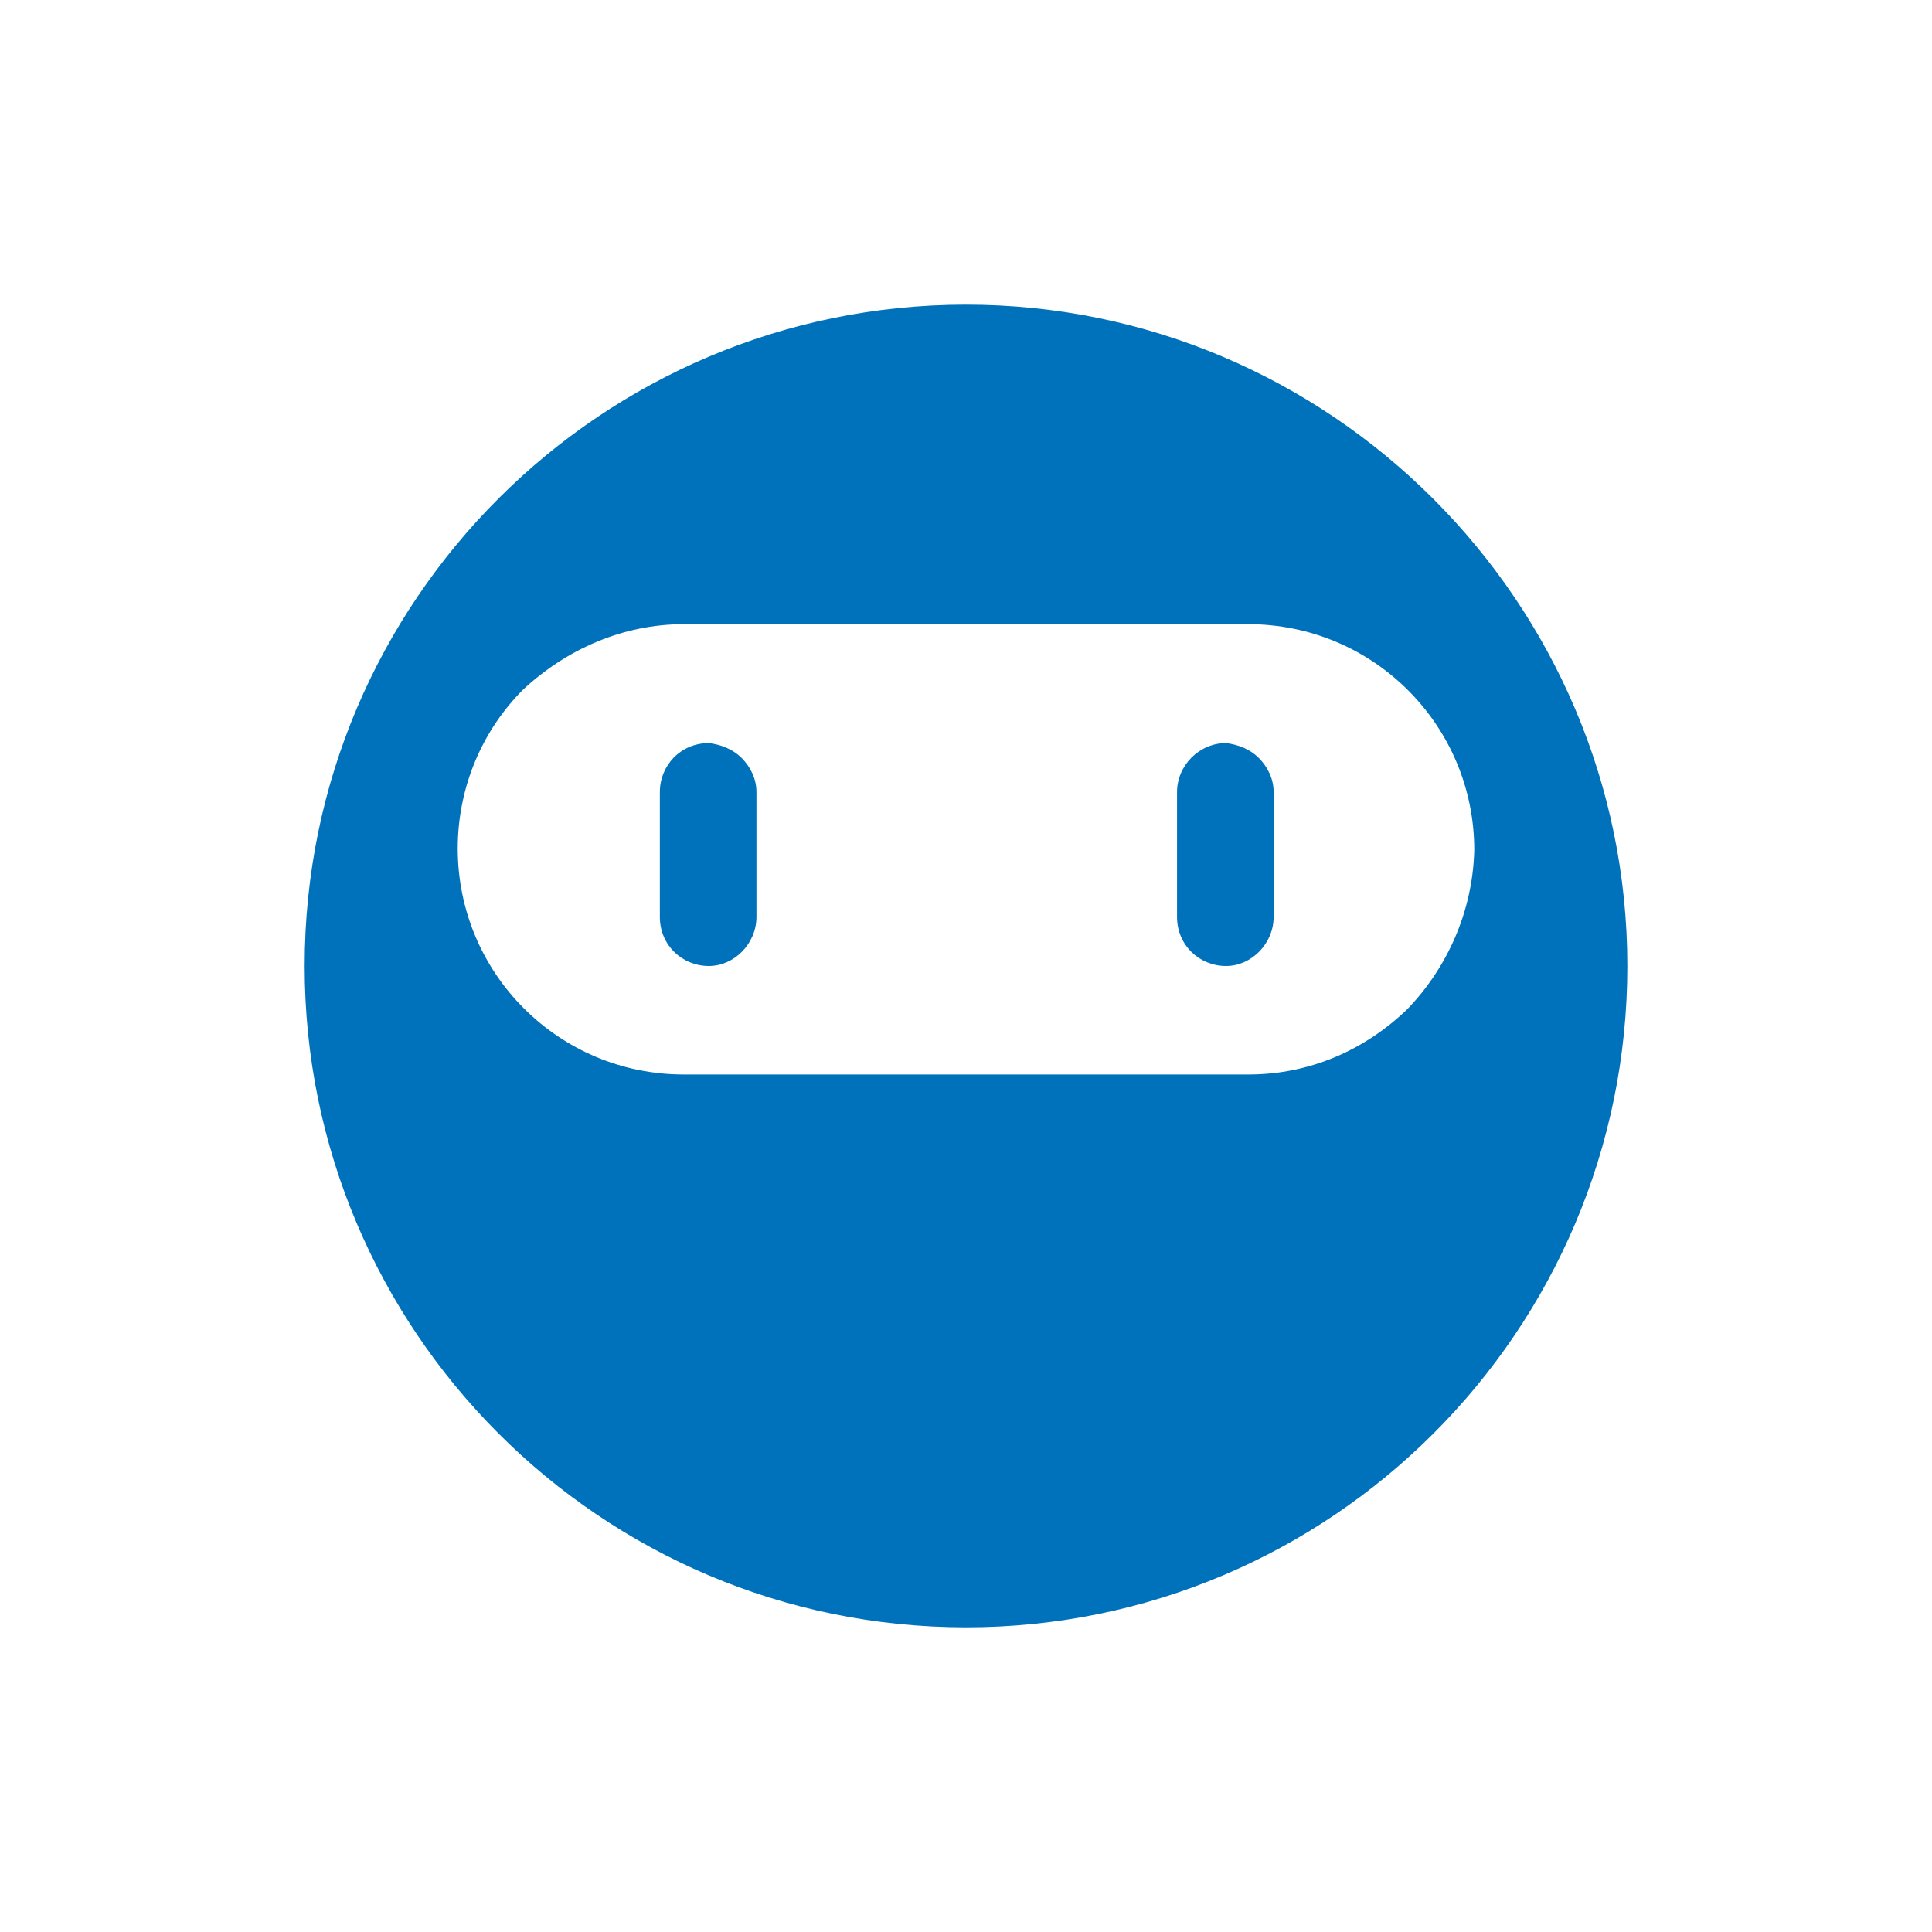 <?xml version="1.0" standalone="no"?><!DOCTYPE svg PUBLIC "-//W3C//DTD SVG 1.1//EN" "http://www.w3.org/Graphics/SVG/1.1/DTD/svg11.dtd"><svg t="1744898955114" class="icon" viewBox="0 0 1024 1024" version="1.1" xmlns="http://www.w3.org/2000/svg" p-id="5189" xmlns:xlink="http://www.w3.org/1999/xlink" width="200" height="200"><path d="M393.058 401.723c4.726 4.726 7.877 11.028 7.877 18.117v66.166c0 14.178-11.815 25.994-25.206 25.994-14.178 0-25.994-11.028-25.994-25.994v-66.166c0-14.178 11.028-25.994 25.994-25.994 6.302 0.788 12.603 3.151 17.329 7.877zM667.175 401.723c4.726 4.726 7.877 11.028 7.877 18.117v66.166c0 14.178-11.815 25.994-25.206 25.994-14.178 0-25.994-11.028-25.994-25.994v-66.166c0-14.178 11.815-25.994 25.994-25.994 6.302 0.788 12.603 3.151 17.329 7.877z" fill="#0072BB" p-id="5190"></path><path d="M512 161.477c-192.985 0-350.523 156.751-350.523 350.523 0 192.985 156.751 350.523 350.523 350.523 192.985 0 350.523-156.751 350.523-350.523 0-192.985-157.538-350.523-350.523-350.523z m233.945 373.366c-22.055 21.268-51.2 34.658-84.283 34.658H362.338c-66.166 0-119.729-53.563-119.729-119.729 0-33.083 13.391-63.015 34.658-84.283C300.111 344.222 330.043 330.831 362.338 330.831h299.323c66.166 0 119.729 53.563 119.729 119.729-0.788 32.295-14.178 62.228-35.446 84.283z" fill="#0072BB" p-id="5191"></path></svg>